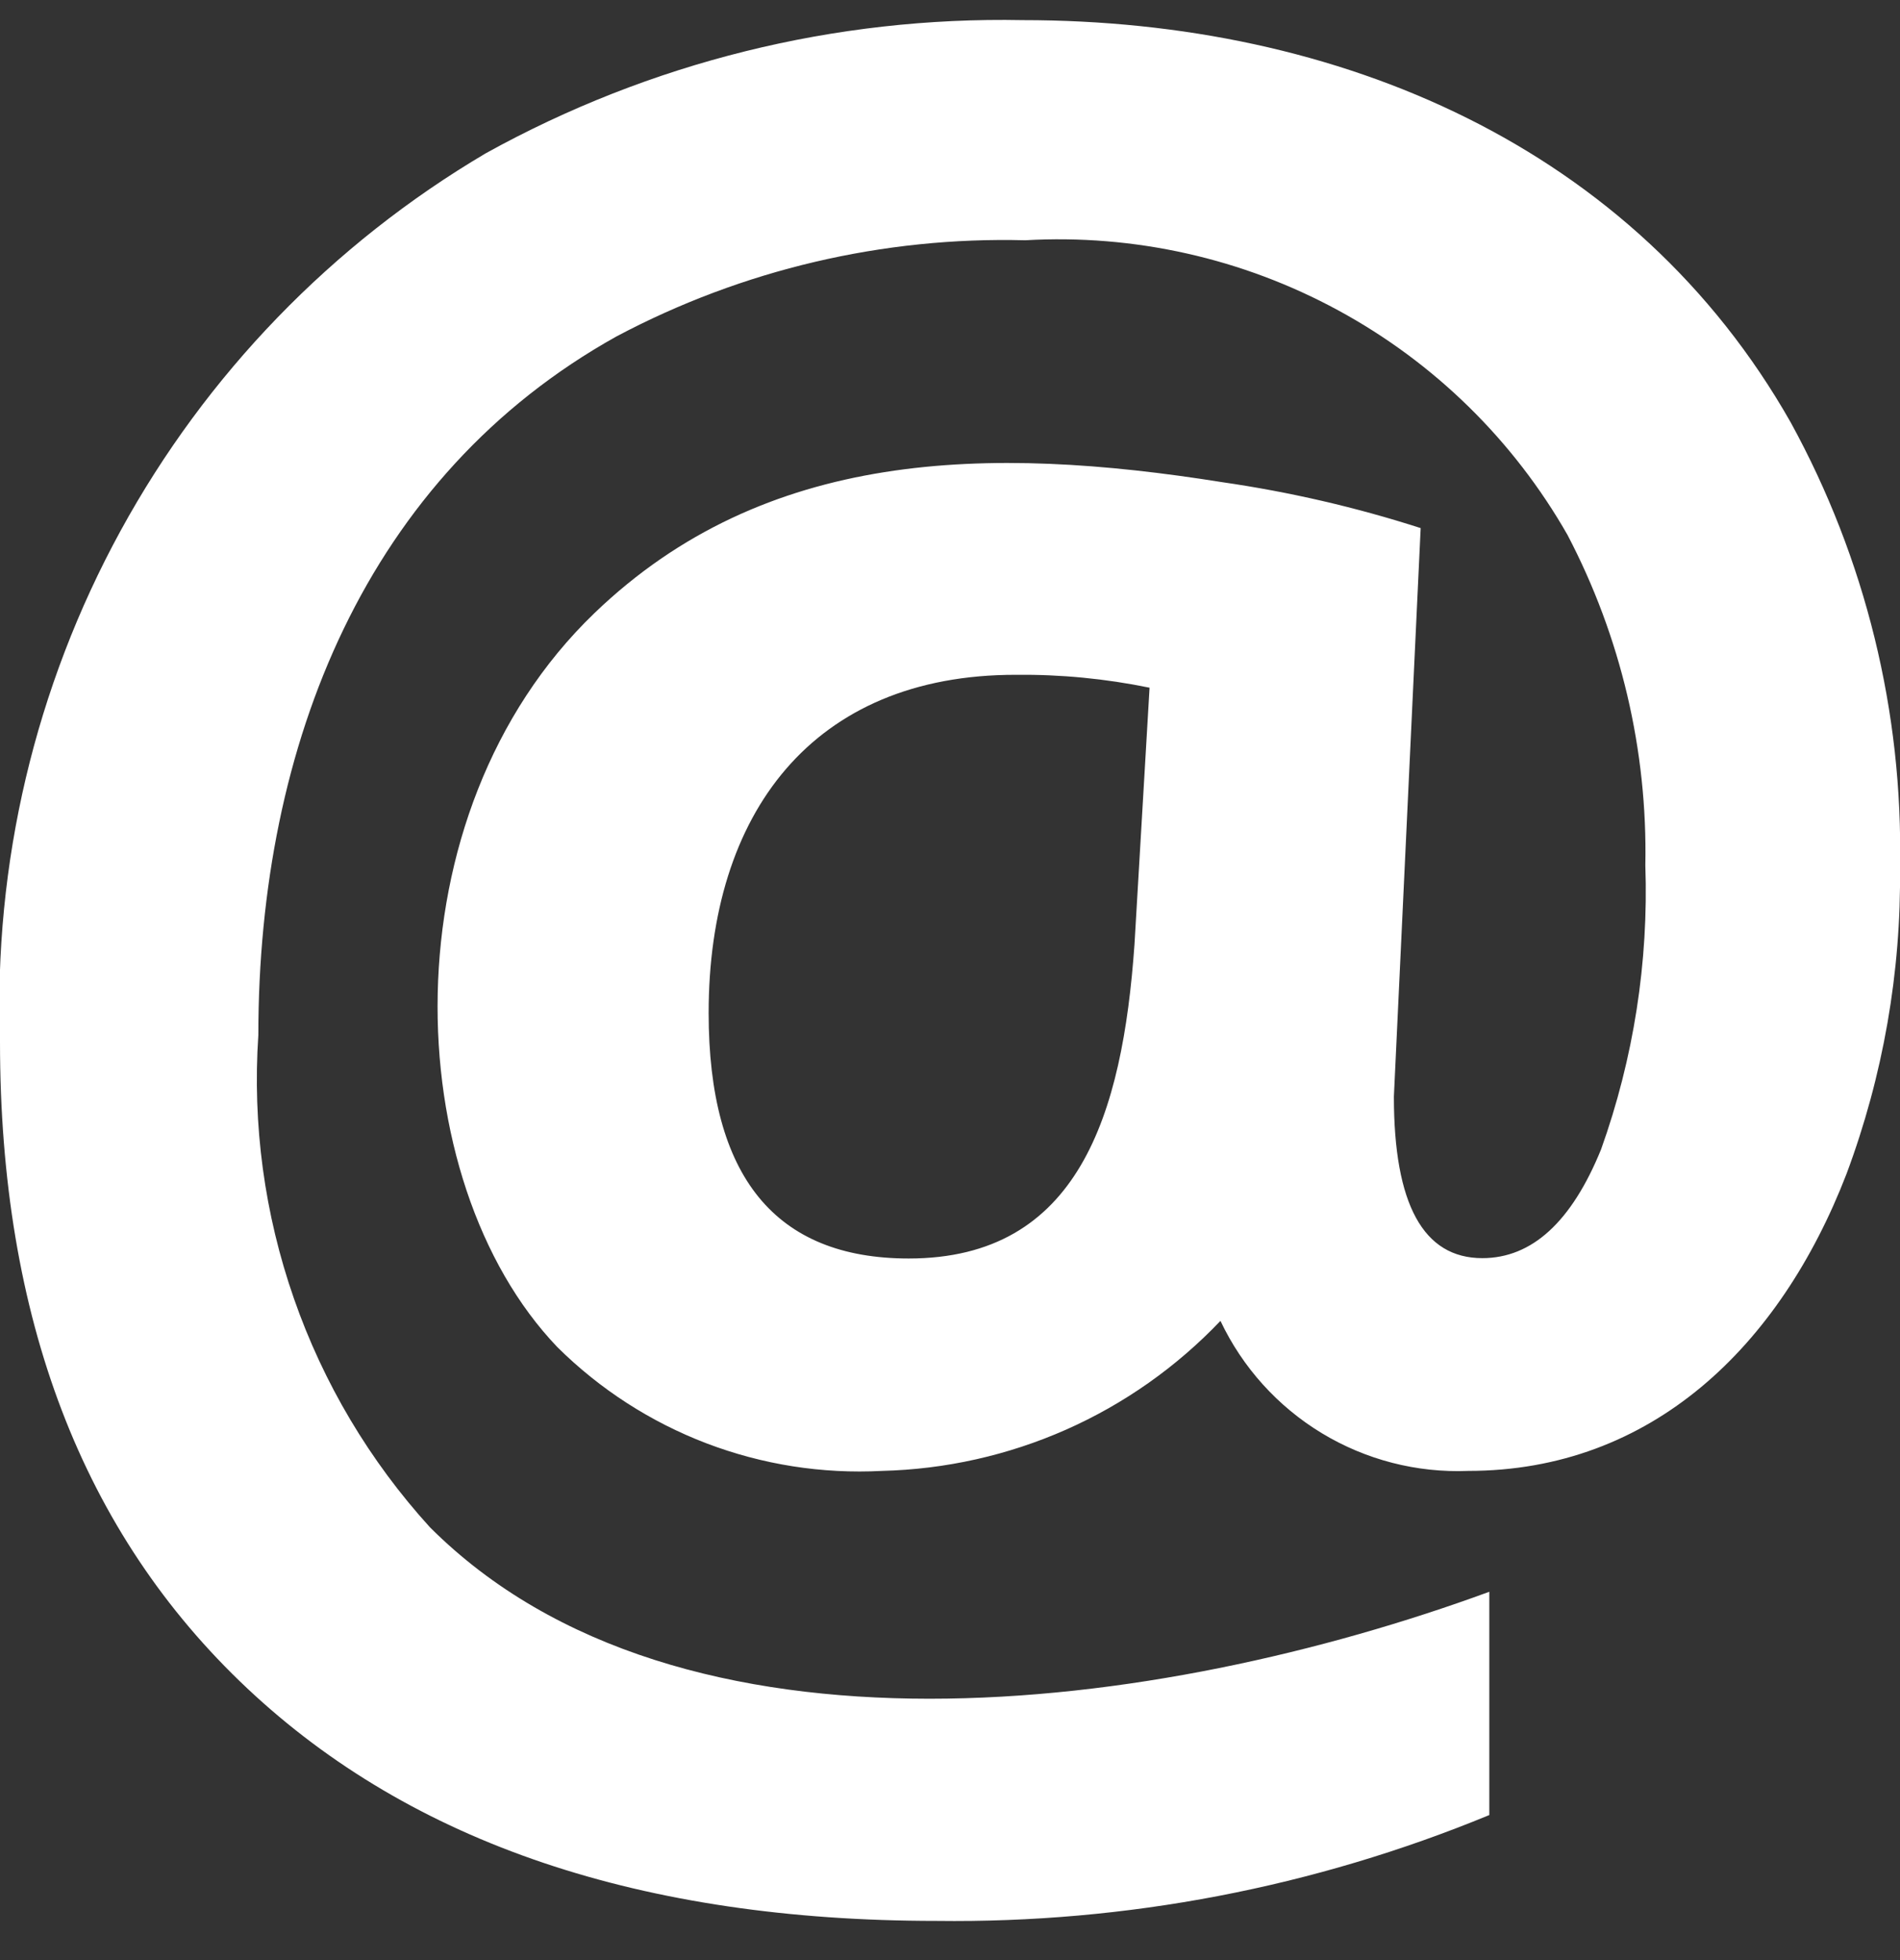 <svg width="32" height="33" viewBox="0 0 32 33" fill="none" xmlns="http://www.w3.org/2000/svg">
<rect x="0" y="0" width="32" height="33" fill="#333333" stroke="none"/>
<path d="M32 14.606C32.021 16.366 31.715 18.115 31.099 19.764C29.979 22.665 27.817 24.764 24.729 24.764C23.862 24.799 23.004 24.578 22.262 24.129C21.52 23.68 20.926 23.022 20.555 22.238C19.817 23.013 18.934 23.636 17.956 24.069C16.977 24.502 15.923 24.738 14.853 24.764C13.847 24.817 12.841 24.659 11.899 24.3C10.958 23.941 10.102 23.389 9.387 22.68C6.708 19.88 6.484 13.714 10.013 10.321C12.883 7.562 16.637 7.489 20.585 8.118C21.719 8.282 22.837 8.54 23.927 8.891L23.476 18.462C23.476 20.276 23.972 21.182 24.965 21.182C25.801 21.182 26.468 20.572 26.965 19.352C27.514 17.818 27.767 16.195 27.711 14.568C27.749 12.633 27.298 10.72 26.4 9.006C25.49 7.411 24.154 6.102 22.54 5.226C20.927 4.349 19.101 3.94 17.268 4.045C14.873 3.983 12.502 4.54 10.385 5.663C6.175 8.007 4.351 12.525 4.351 17.426C4.25 18.931 4.454 20.44 4.951 21.864C5.447 23.288 6.226 24.597 7.241 25.713C11.449 29.919 19.508 28.843 25.083 26.799V30.558C22.132 31.775 18.966 32.381 15.775 32.34C10.81 32.34 6.94 31.035 4.164 28.425C1.388 25.815 3.01285e-06 22.187 3.01285e-06 17.54C-0.11 14.54 0.592 11.567 2.032 8.934C3.472 6.301 5.597 4.106 8.181 2.581C10.946 1.05 14.066 0.277 17.225 0.339C22.559 0.339 27.527 2.473 30.159 7.111C31.418 9.405 32.053 11.99 32 14.606ZM11.935 17.054C11.935 19.81 13.058 21.188 15.305 21.188C18.167 21.188 18.905 18.764 19.107 15.902L19.361 11.578C18.62 11.426 17.865 11.353 17.108 11.361C13.683 11.358 11.935 13.697 11.935 17.054Z" fill="white"/>
</svg>
